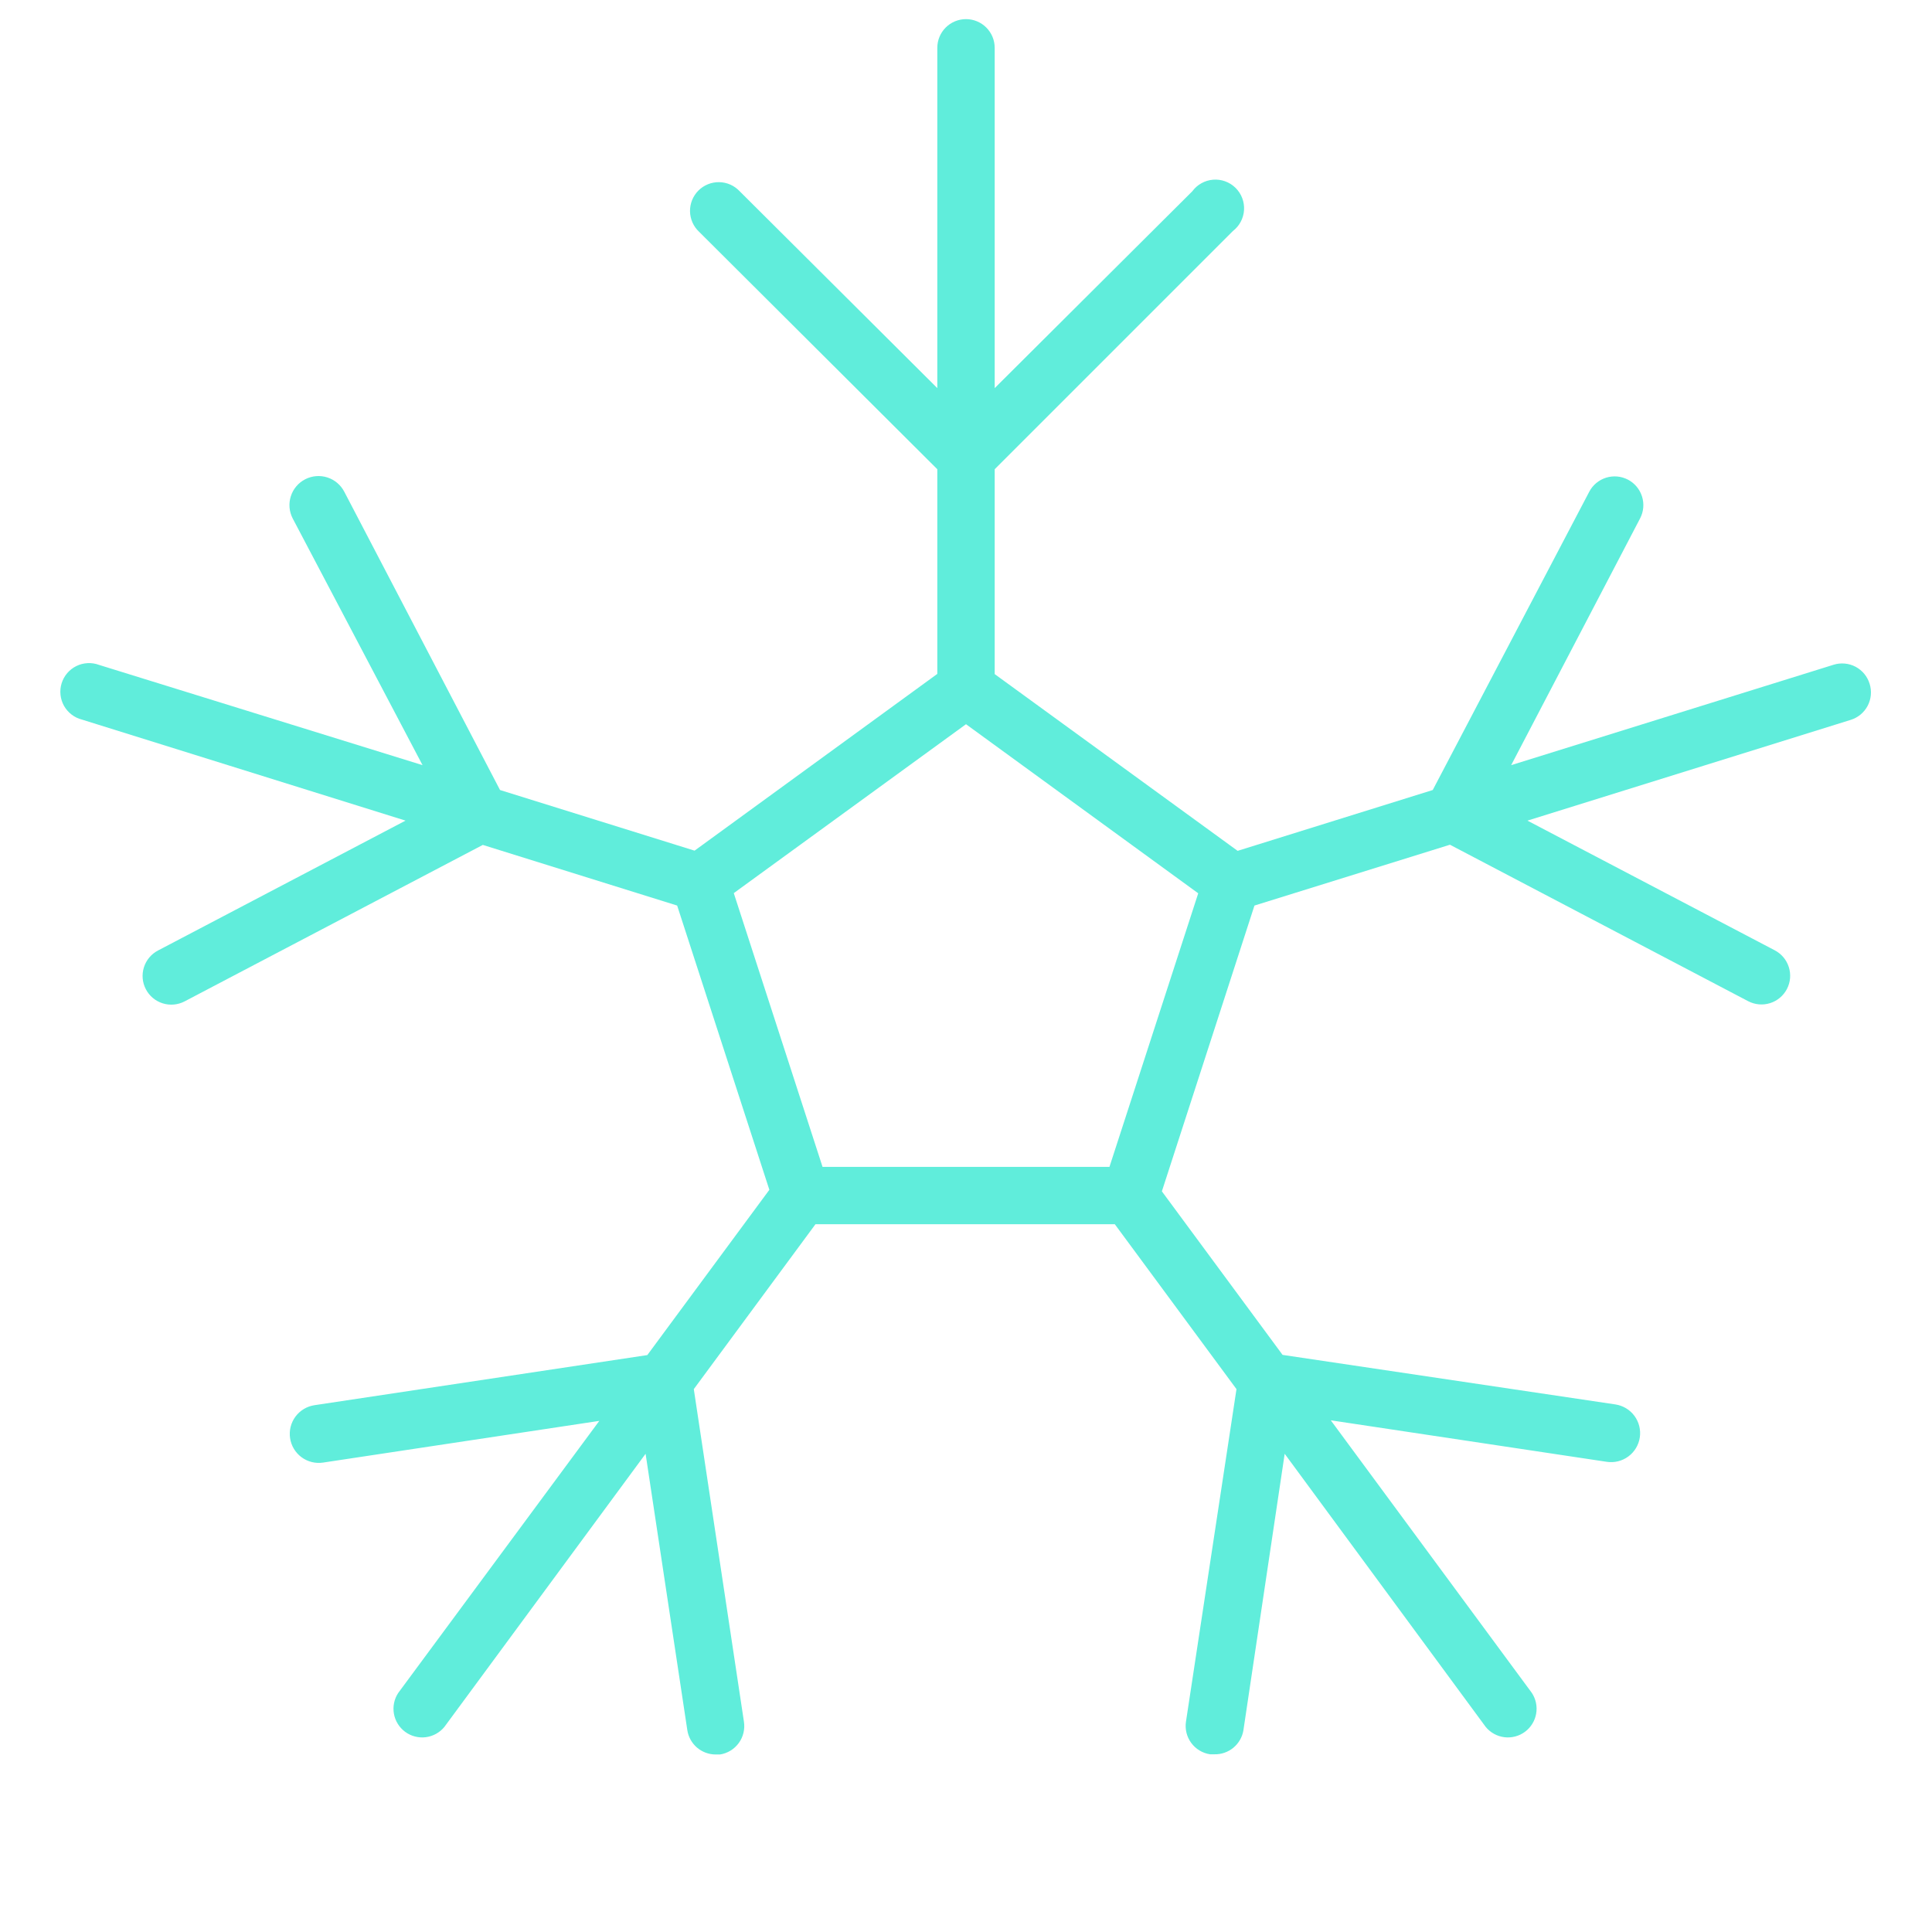 <?xml version="1.0" encoding="UTF-8"?> <svg xmlns="http://www.w3.org/2000/svg" width="101" height="101" viewBox="0 0 101 101" fill="none"> <g clip-path="url(#clip0_34_84)"> <g filter="url(#filter0_d_34_84)"> <path d="M97.74 35.75C97.683 35.56 97.588 35.384 97.463 35.231C97.337 35.078 97.183 34.952 97.008 34.858C96.833 34.766 96.642 34.708 96.445 34.69C96.248 34.671 96.049 34.691 95.86 34.75L79 40L85.74 27.1C85.924 26.747 85.961 26.336 85.841 25.956C85.722 25.576 85.457 25.259 85.105 25.075C84.93 24.984 84.739 24.928 84.543 24.91C84.346 24.893 84.149 24.914 83.961 24.973C83.581 25.092 83.264 25.357 83.08 25.71L74.9 41.3L64.7 44.48L52 35.24V24.53L64.45 12.08C64.62 11.949 64.761 11.784 64.862 11.594C64.963 11.404 65.022 11.195 65.035 10.981C65.048 10.766 65.015 10.552 64.938 10.351C64.861 10.15 64.742 9.969 64.588 9.818C64.435 9.668 64.251 9.552 64.049 9.479C63.847 9.405 63.632 9.377 63.417 9.394C63.203 9.411 62.995 9.474 62.808 9.579C62.62 9.683 62.457 9.827 62.33 10L52 20.29V2.5C52 2.102 51.842 1.721 51.56 1.439C51.279 1.158 50.897 1 50.5 1C50.102 1 49.72 1.158 49.439 1.439C49.158 1.721 49 2.102 49 2.5V20.29L38.67 10C38.532 9.853 38.367 9.734 38.183 9.652C37.999 9.57 37.8 9.526 37.599 9.523C37.397 9.519 37.197 9.556 37.01 9.632C36.824 9.707 36.654 9.819 36.511 9.962C36.369 10.104 36.257 10.274 36.181 10.461C36.106 10.648 36.069 10.848 36.072 11.049C36.076 11.251 36.12 11.449 36.202 11.633C36.284 11.817 36.402 11.983 36.55 12.12L49 24.53V35.23L36.31 44.47L26.14 41.3L18 25.71C17.815 25.352 17.496 25.082 17.113 24.959C16.729 24.836 16.313 24.871 15.955 25.055C15.597 25.239 15.326 25.558 15.204 25.942C15.081 26.325 15.115 26.742 15.3 27.1L22.09 40L5.18 34.76C4.988 34.688 4.785 34.657 4.581 34.667C4.377 34.677 4.177 34.728 3.994 34.818C3.811 34.908 3.648 35.034 3.515 35.189C3.382 35.344 3.283 35.525 3.222 35.719C3.161 35.914 3.141 36.119 3.163 36.322C3.184 36.525 3.247 36.722 3.346 36.9C3.446 37.078 3.582 37.233 3.744 37.357C3.906 37.481 4.092 37.57 4.29 37.62L21.2 42.9L8.26 49.69C7.907 49.874 7.642 50.191 7.523 50.571C7.404 50.951 7.44 51.362 7.625 51.715C7.809 52.068 8.126 52.333 8.506 52.452C8.885 52.571 9.297 52.534 9.65 52.35L25.24 44.17L35.4 47.34L40.22 62.2L33.84 70.84L16.44 73.46C16.042 73.52 15.684 73.735 15.445 74.058C15.206 74.382 15.105 74.787 15.165 75.185C15.224 75.583 15.44 75.941 15.763 76.18C16.087 76.419 16.492 76.52 16.89 76.46L31.33 74.28L20.82 88.5C20.607 88.821 20.526 89.21 20.593 89.589C20.66 89.968 20.87 90.306 21.179 90.535C21.488 90.763 21.874 90.864 22.255 90.817C22.637 90.769 22.986 90.577 23.23 90.28L33.75 76L35.93 90.44C35.982 90.795 36.161 91.12 36.432 91.355C36.704 91.589 37.051 91.719 37.41 91.72H37.64C37.835 91.69 38.022 91.621 38.191 91.518C38.359 91.415 38.506 91.28 38.622 91.12C38.738 90.96 38.822 90.779 38.867 90.587C38.913 90.394 38.921 90.195 38.89 90L36.27 72.62L42.63 64H58.28L64.64 72.62L62 90C61.97 90.195 61.979 90.394 62.026 90.586C62.073 90.777 62.158 90.958 62.275 91.116C62.392 91.275 62.539 91.409 62.708 91.511C62.877 91.613 63.065 91.681 63.26 91.71H63.49C63.848 91.718 64.197 91.597 64.474 91.37C64.751 91.142 64.938 90.823 65 90.47L67.16 76L77.67 90.28C77.914 90.577 78.262 90.769 78.644 90.817C79.026 90.864 79.411 90.763 79.72 90.535C80.03 90.306 80.239 89.968 80.306 89.589C80.373 89.21 80.292 88.821 80.08 88.5L69.57 74.25L84 76.42C84.397 76.48 84.803 76.379 85.126 76.14C85.45 75.901 85.665 75.543 85.725 75.145C85.784 74.747 85.683 74.342 85.444 74.018C85.205 73.695 84.847 73.48 84.45 73.42L67.05 70.83L60.74 62.28L65.58 47.34L75.8 44.16L91.39 52.34C91.742 52.524 92.154 52.561 92.534 52.442C92.913 52.323 93.23 52.058 93.415 51.705C93.599 51.352 93.636 50.941 93.516 50.561C93.397 50.181 93.132 49.864 92.78 49.68L79.85 42.9L96.76 37.63C97.139 37.511 97.455 37.245 97.639 36.893C97.822 36.54 97.859 36.129 97.74 35.75ZM58 61H43L38.36 46.69L50.5 37.86L62.64 46.7L58 61Z" fill="#60EDDB"></path> </g> </g> <defs> <filter id="filter0_d_34_84" x="-2.846" y="-5" width="106.654" height="102.72" filterUnits="userSpaceOnUse" color-interpolation-filters="sRGB"> <feFlood flood-opacity="0" result="BackgroundImageFix"></feFlood> <feColorMatrix in="SourceAlpha" type="matrix" values="0 0 0 0 0 0 0 0 0 0 0 0 0 0 0 0 0 0 127 0" result="hardAlpha"></feColorMatrix> <feOffset></feOffset> <feGaussianBlur stdDeviation="3"></feGaussianBlur> <feComposite in2="hardAlpha" operator="out"></feComposite> <feColorMatrix type="matrix" values="0 0 0 0 0.376 0 0 0 0 0.929 0 0 0 0 0.859 0 0 0 0.7 0"></feColorMatrix> <feBlend mode="normal" in2="BackgroundImageFix" result="effect1_dropShadow_34_84"></feBlend> <feBlend mode="normal" in="SourceGraphic" in2="effect1_dropShadow_34_84" result="shape"></feBlend> </filter> <clipPath id="clip0_34_84"> <rect width="101" height="101" fill="white"></rect> </clipPath> </defs> </svg> 